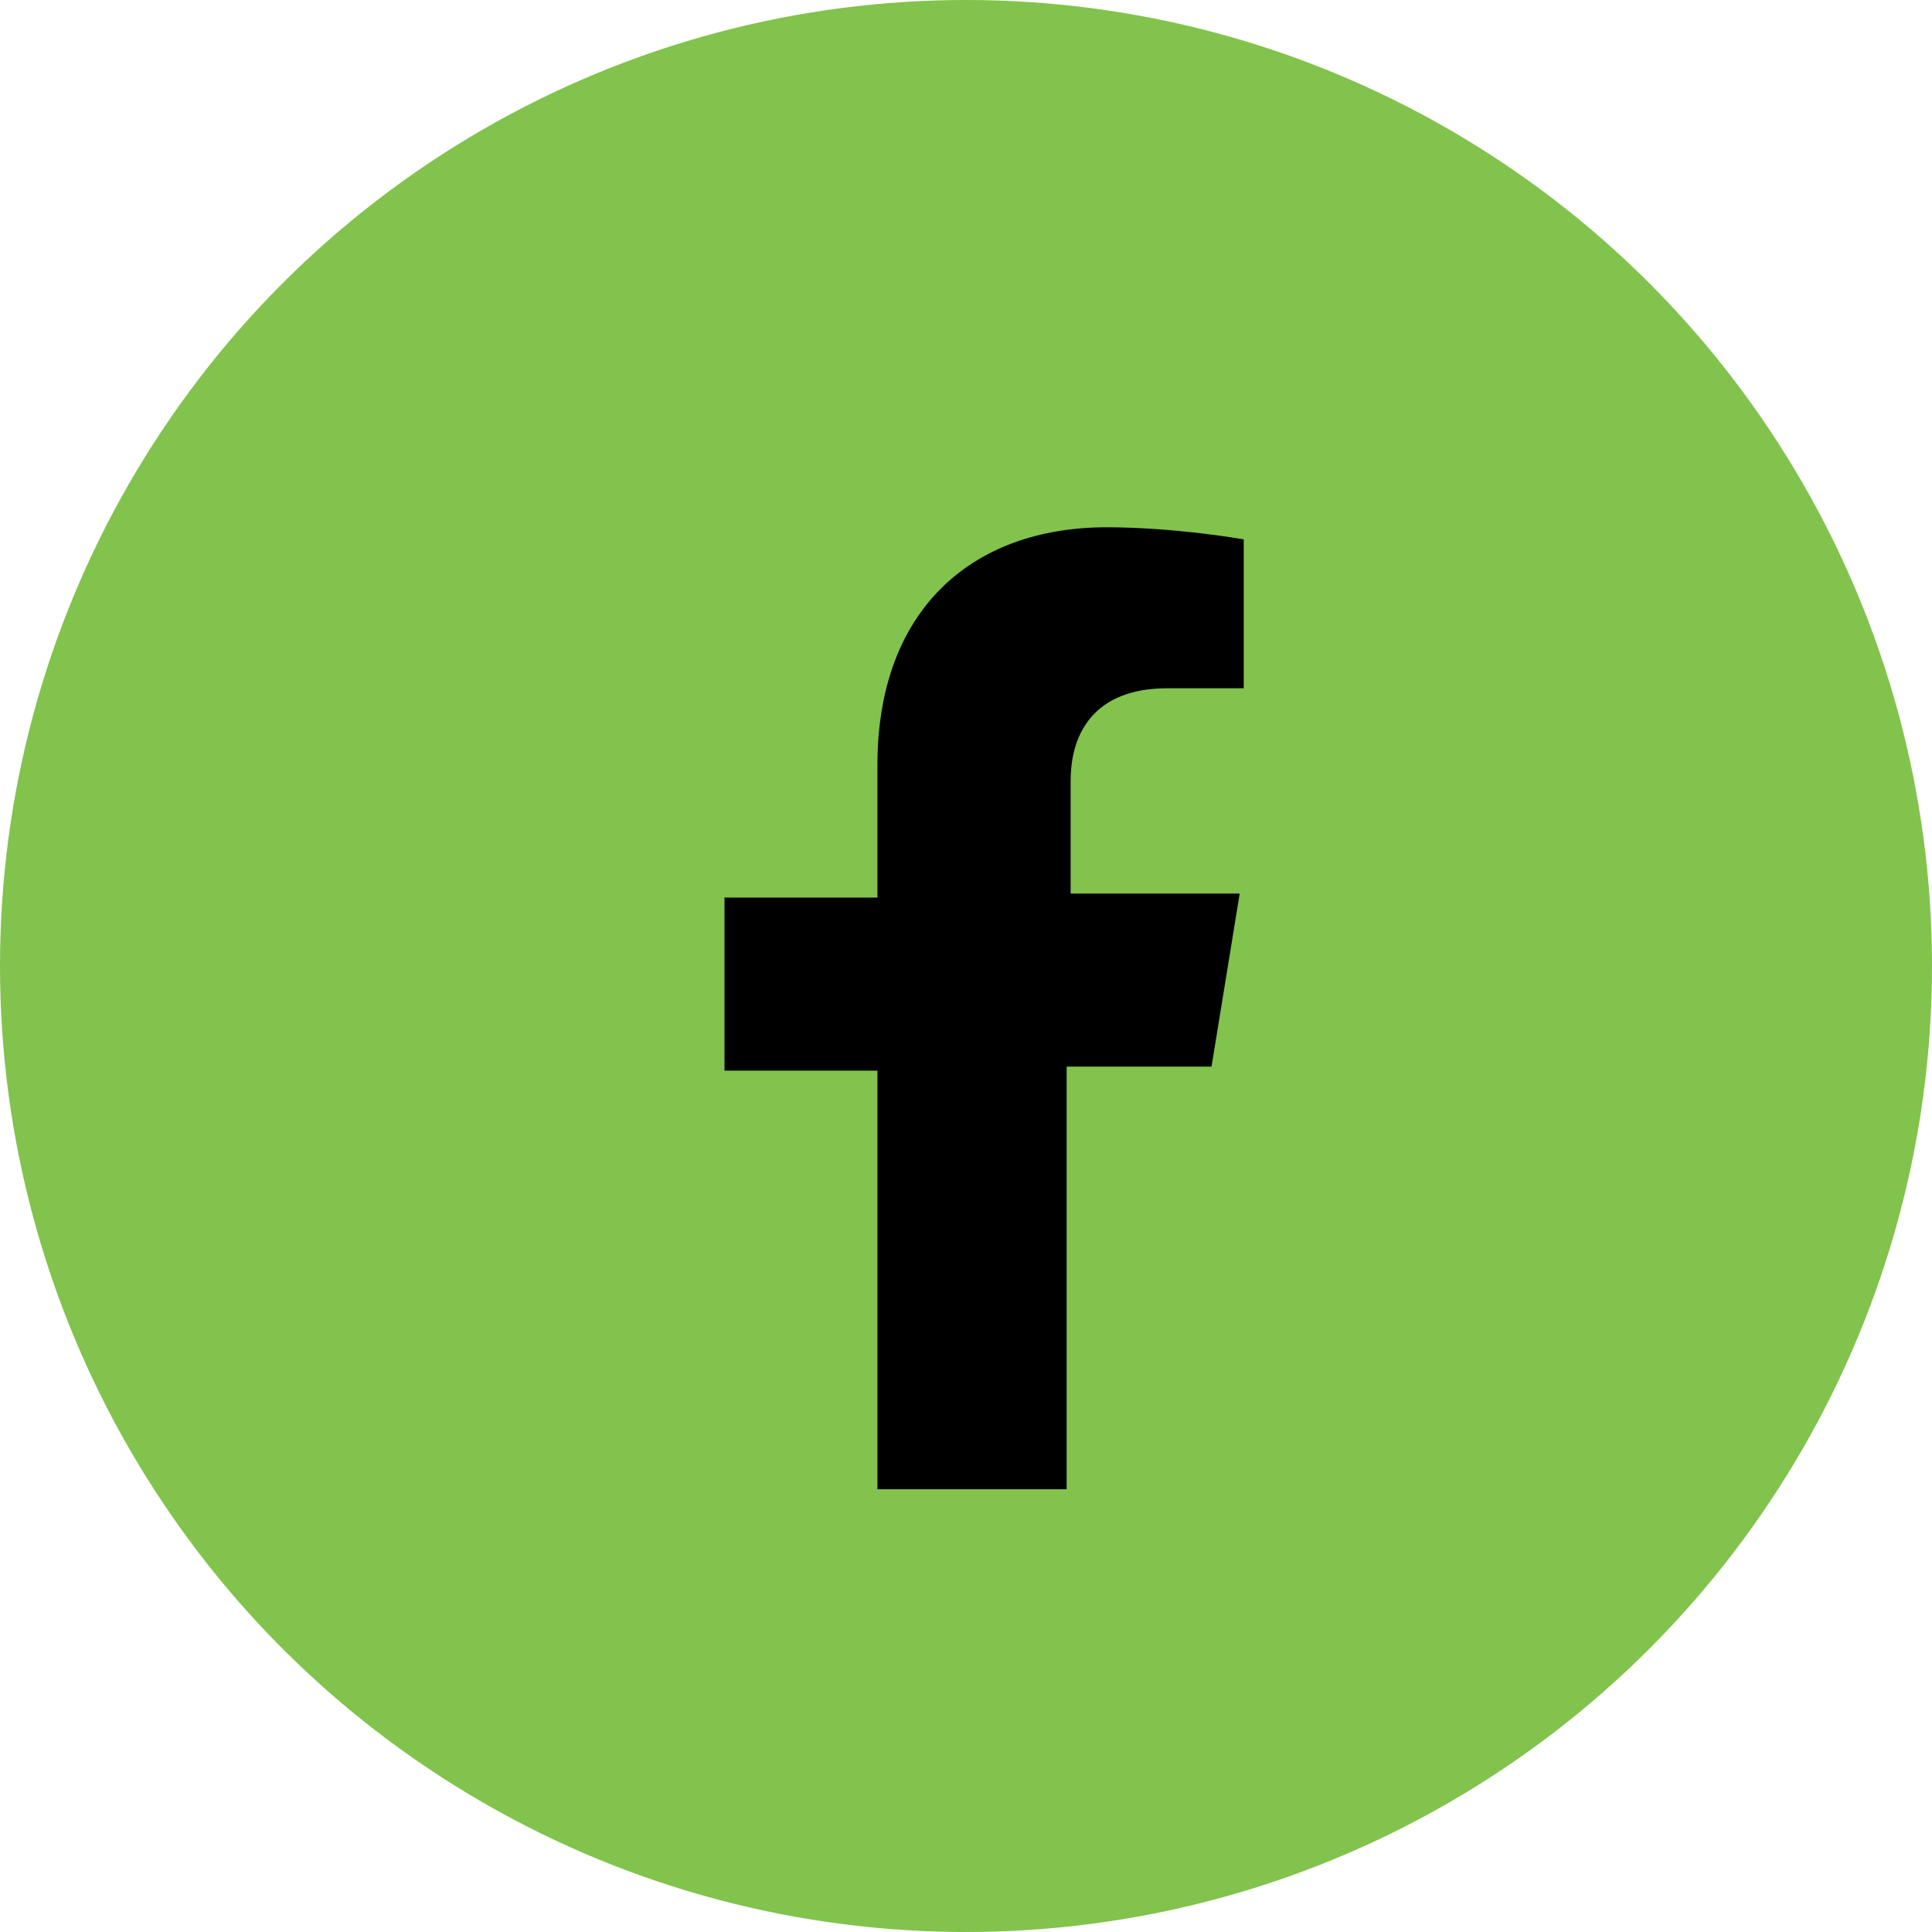 <svg version="1.1" id="Layer_1" xmlns="http://www.w3.org/2000/svg" xmlns:xlink="http://www.w3.org/1999/xlink" x="0" y="0" style="enable-background:new 0 0 48 48" xml:space="preserve" height="48" width="48"><style>.st0{fill:#81c34c}.st0,.st1{clip-path:url(#SVGID_00000014634478453978771640000017097732719011163831_)}</style><defs><path id="SVGID_1_" d="M-957.4-449.2h2000v947h-2000z"/></defs><clipPath id="SVGID_00000183248550812421720990000005078700737267551662_"><use xlink:href="#SVGID_1_" style="overflow:visible"/></clipPath><circle style="clip-path:url(#SVGID_00000183248550812421720990000005078700737267551662_);fill:#81c34c" cx="24" cy="24" r="24"/><path style="clip-path:url(#SVGID_00000183248550812421720990000005078700737267551662_)" d="m30.1 26.5.7-4.3h-4.2v-2.8c0-1.2.6-2.3 2.4-2.3h1.9v-3.7s-1.7-.3-3.4-.3c-3.4 0-5.7 2.1-5.7 5.9v3.3H18v4.3h3.8V37h4.7V26.5h3.6z"/></svg>
